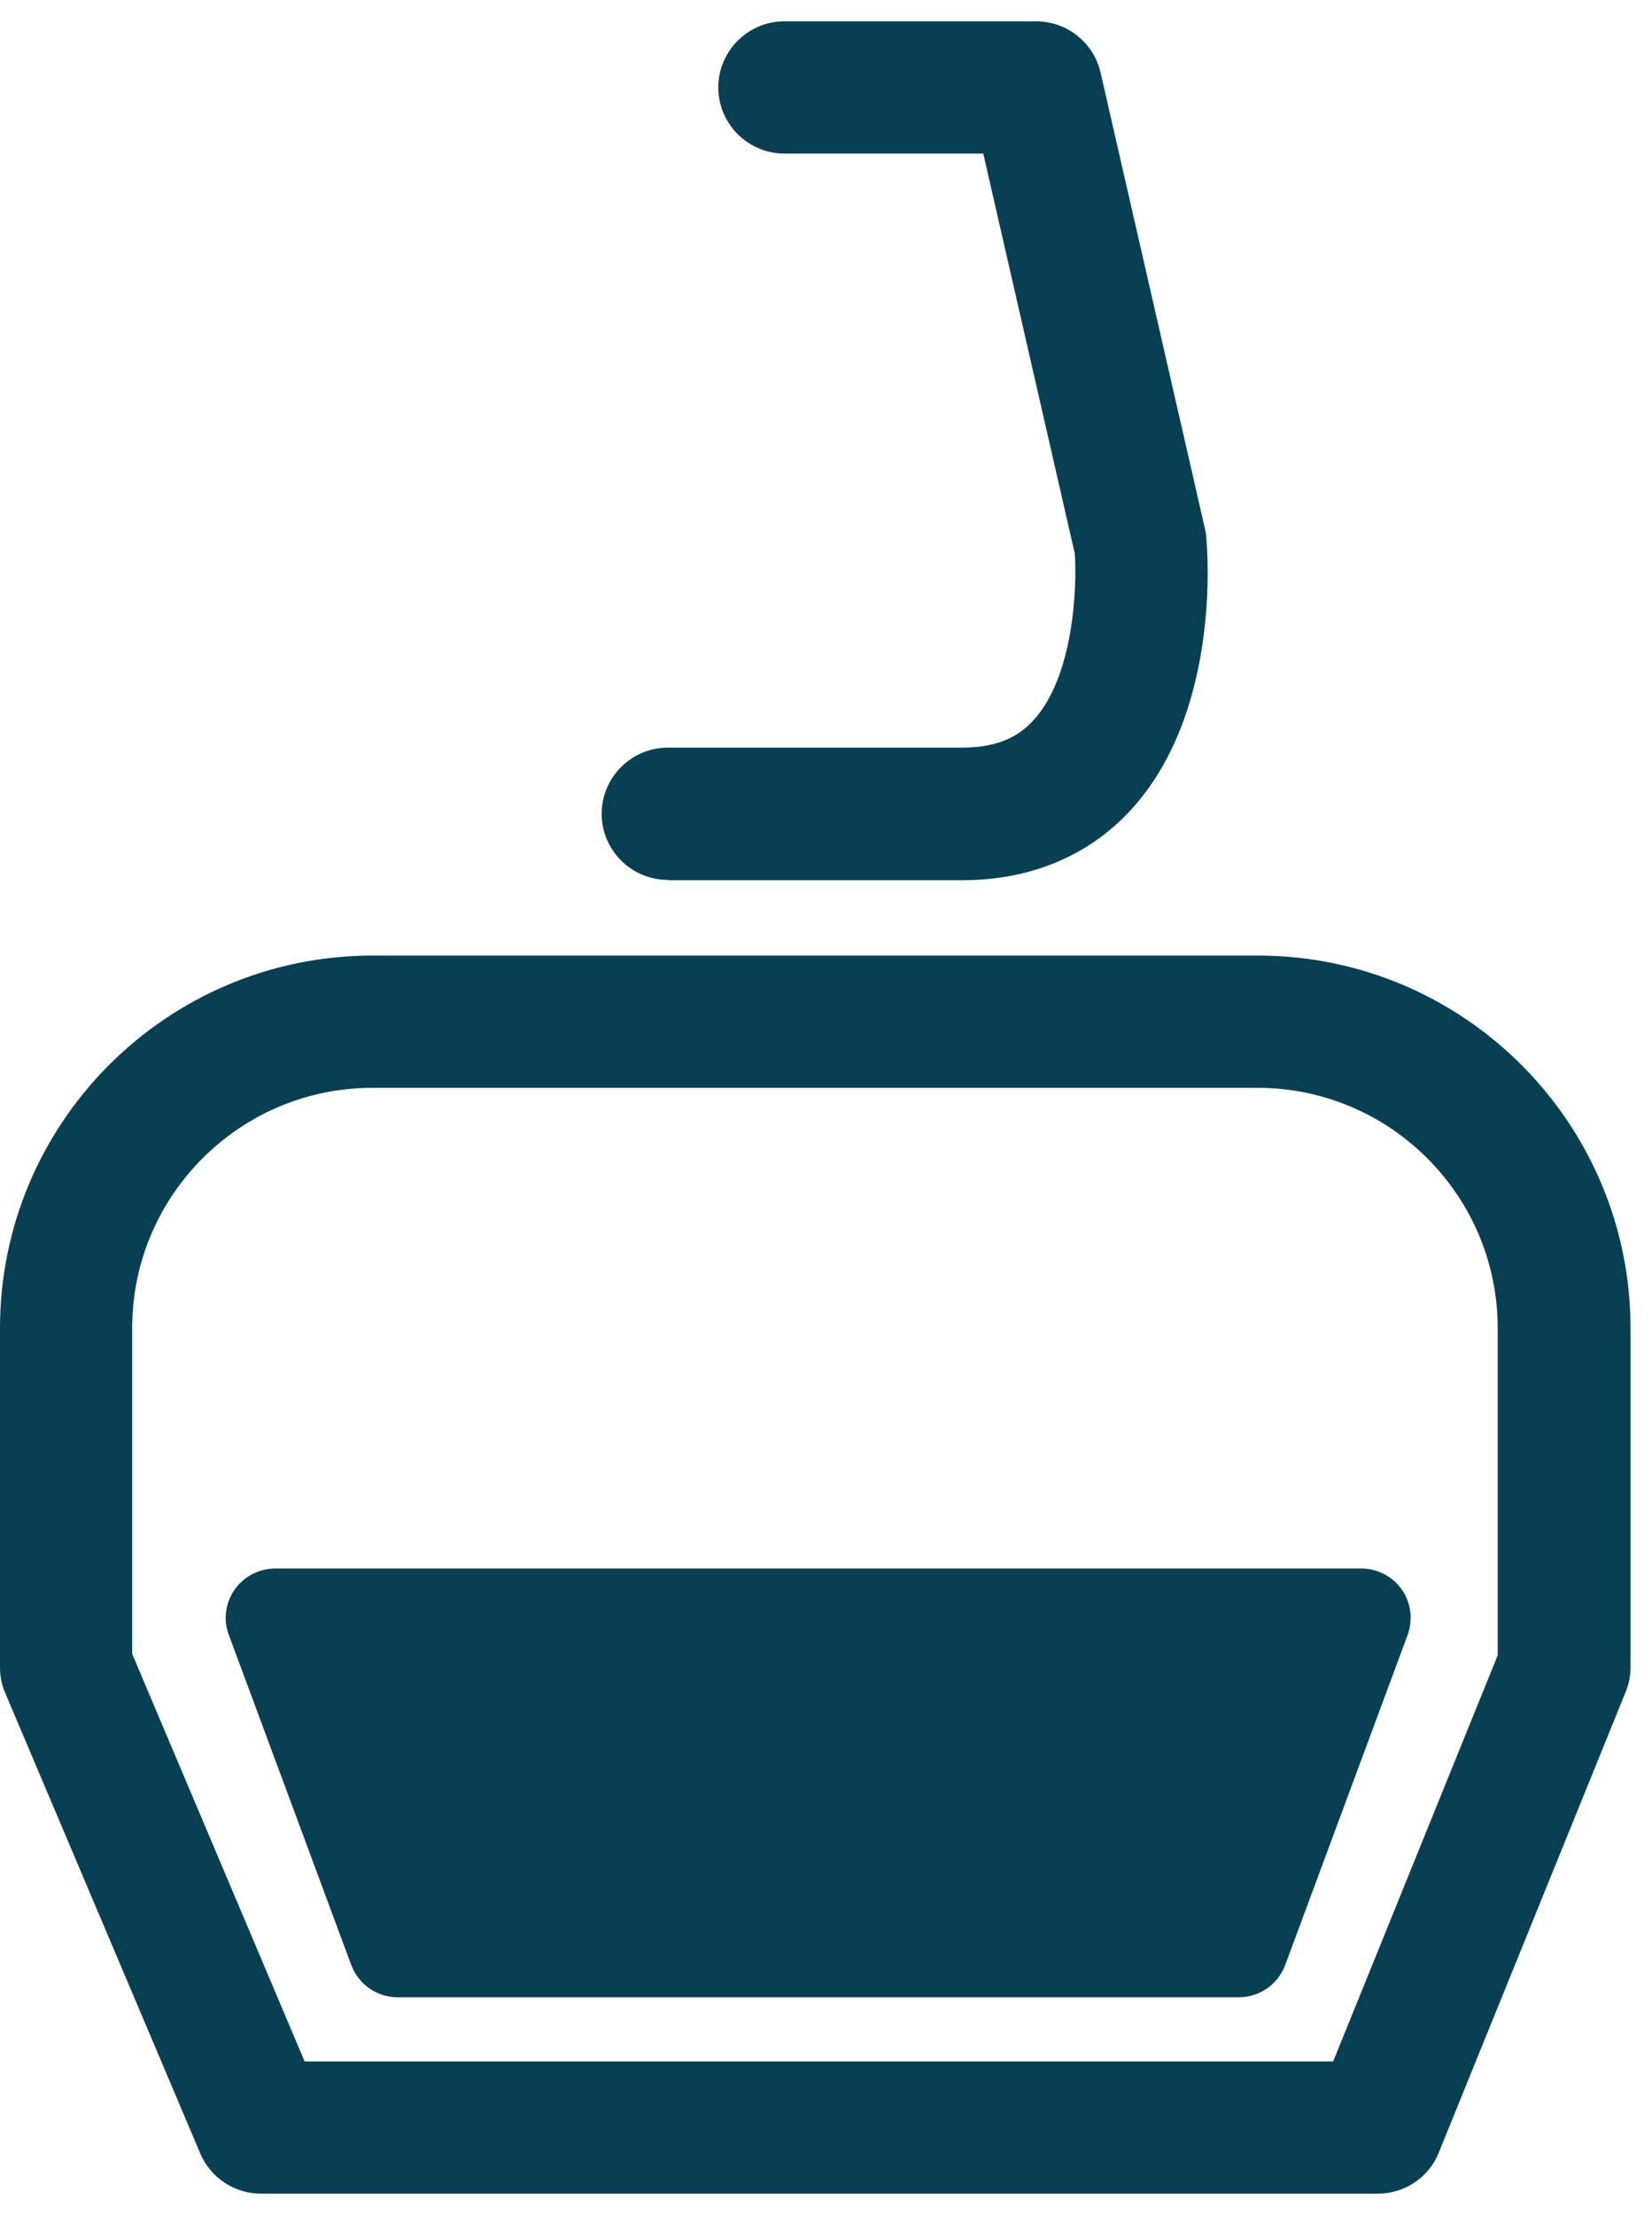 <?xml version="1.0" encoding="utf-8"?>
<svg xmlns="http://www.w3.org/2000/svg" width="50" height="67" viewBox="0 0 50 67" fill="none">
<path d="M20.21 26.625H29.13C31.19 26.625 32.96 25.885 34.24 24.485C36.91 21.565 36.56 16.795 36.51 16.265C36.51 16.175 36.49 16.085 36.47 15.995L33.31 2.195C33.1 1.285 32.29 0.645 31.36 0.645H23.74C22.64 0.645 21.74 1.545 21.74 2.645C21.74 3.745 22.64 4.645 23.74 4.645H29.76L32.53 16.745C32.6 17.755 32.5 20.455 31.28 21.785C30.95 22.145 30.37 22.615 29.13 22.615H20.21C19.11 22.615 18.21 23.515 18.21 24.615C18.21 25.715 19.11 26.615 20.21 26.615V26.625Z" fill="#083F53"/>
<path d="M38.07 28.905H11.27C5.05 28.905 0 33.965 0 40.175V50.435C0 50.705 0.05 50.965 0.16 51.215L6.06 65.135C6.37 65.875 7.1 66.355 7.9 66.355H41.7C42.51 66.355 43.25 65.865 43.55 65.105L49.2 51.185C49.3 50.945 49.35 50.695 49.35 50.435V40.175C49.35 33.955 44.29 28.905 38.08 28.905H38.07ZM45.34 50.045L40.35 62.355H9.22L4 50.025V40.175C4 36.165 7.26 32.905 11.27 32.905H38.06C42.07 32.905 45.33 36.165 45.33 40.175V50.045H45.34Z" fill="#083F53"/>
<path d="M41.18 47.445H8.33C7.84 47.445 7.38 47.685 7.1 48.085C6.82 48.485 6.75 49.005 6.93 49.465L10.63 59.435C10.85 60.025 11.41 60.415 12.04 60.415H37.49C38.12 60.415 38.68 60.025 38.9 59.435L42.6 49.465C42.77 49.005 42.71 48.485 42.43 48.085C42.15 47.685 41.69 47.445 41.2 47.445H41.18Z" fill="#083F53"/>
</svg>